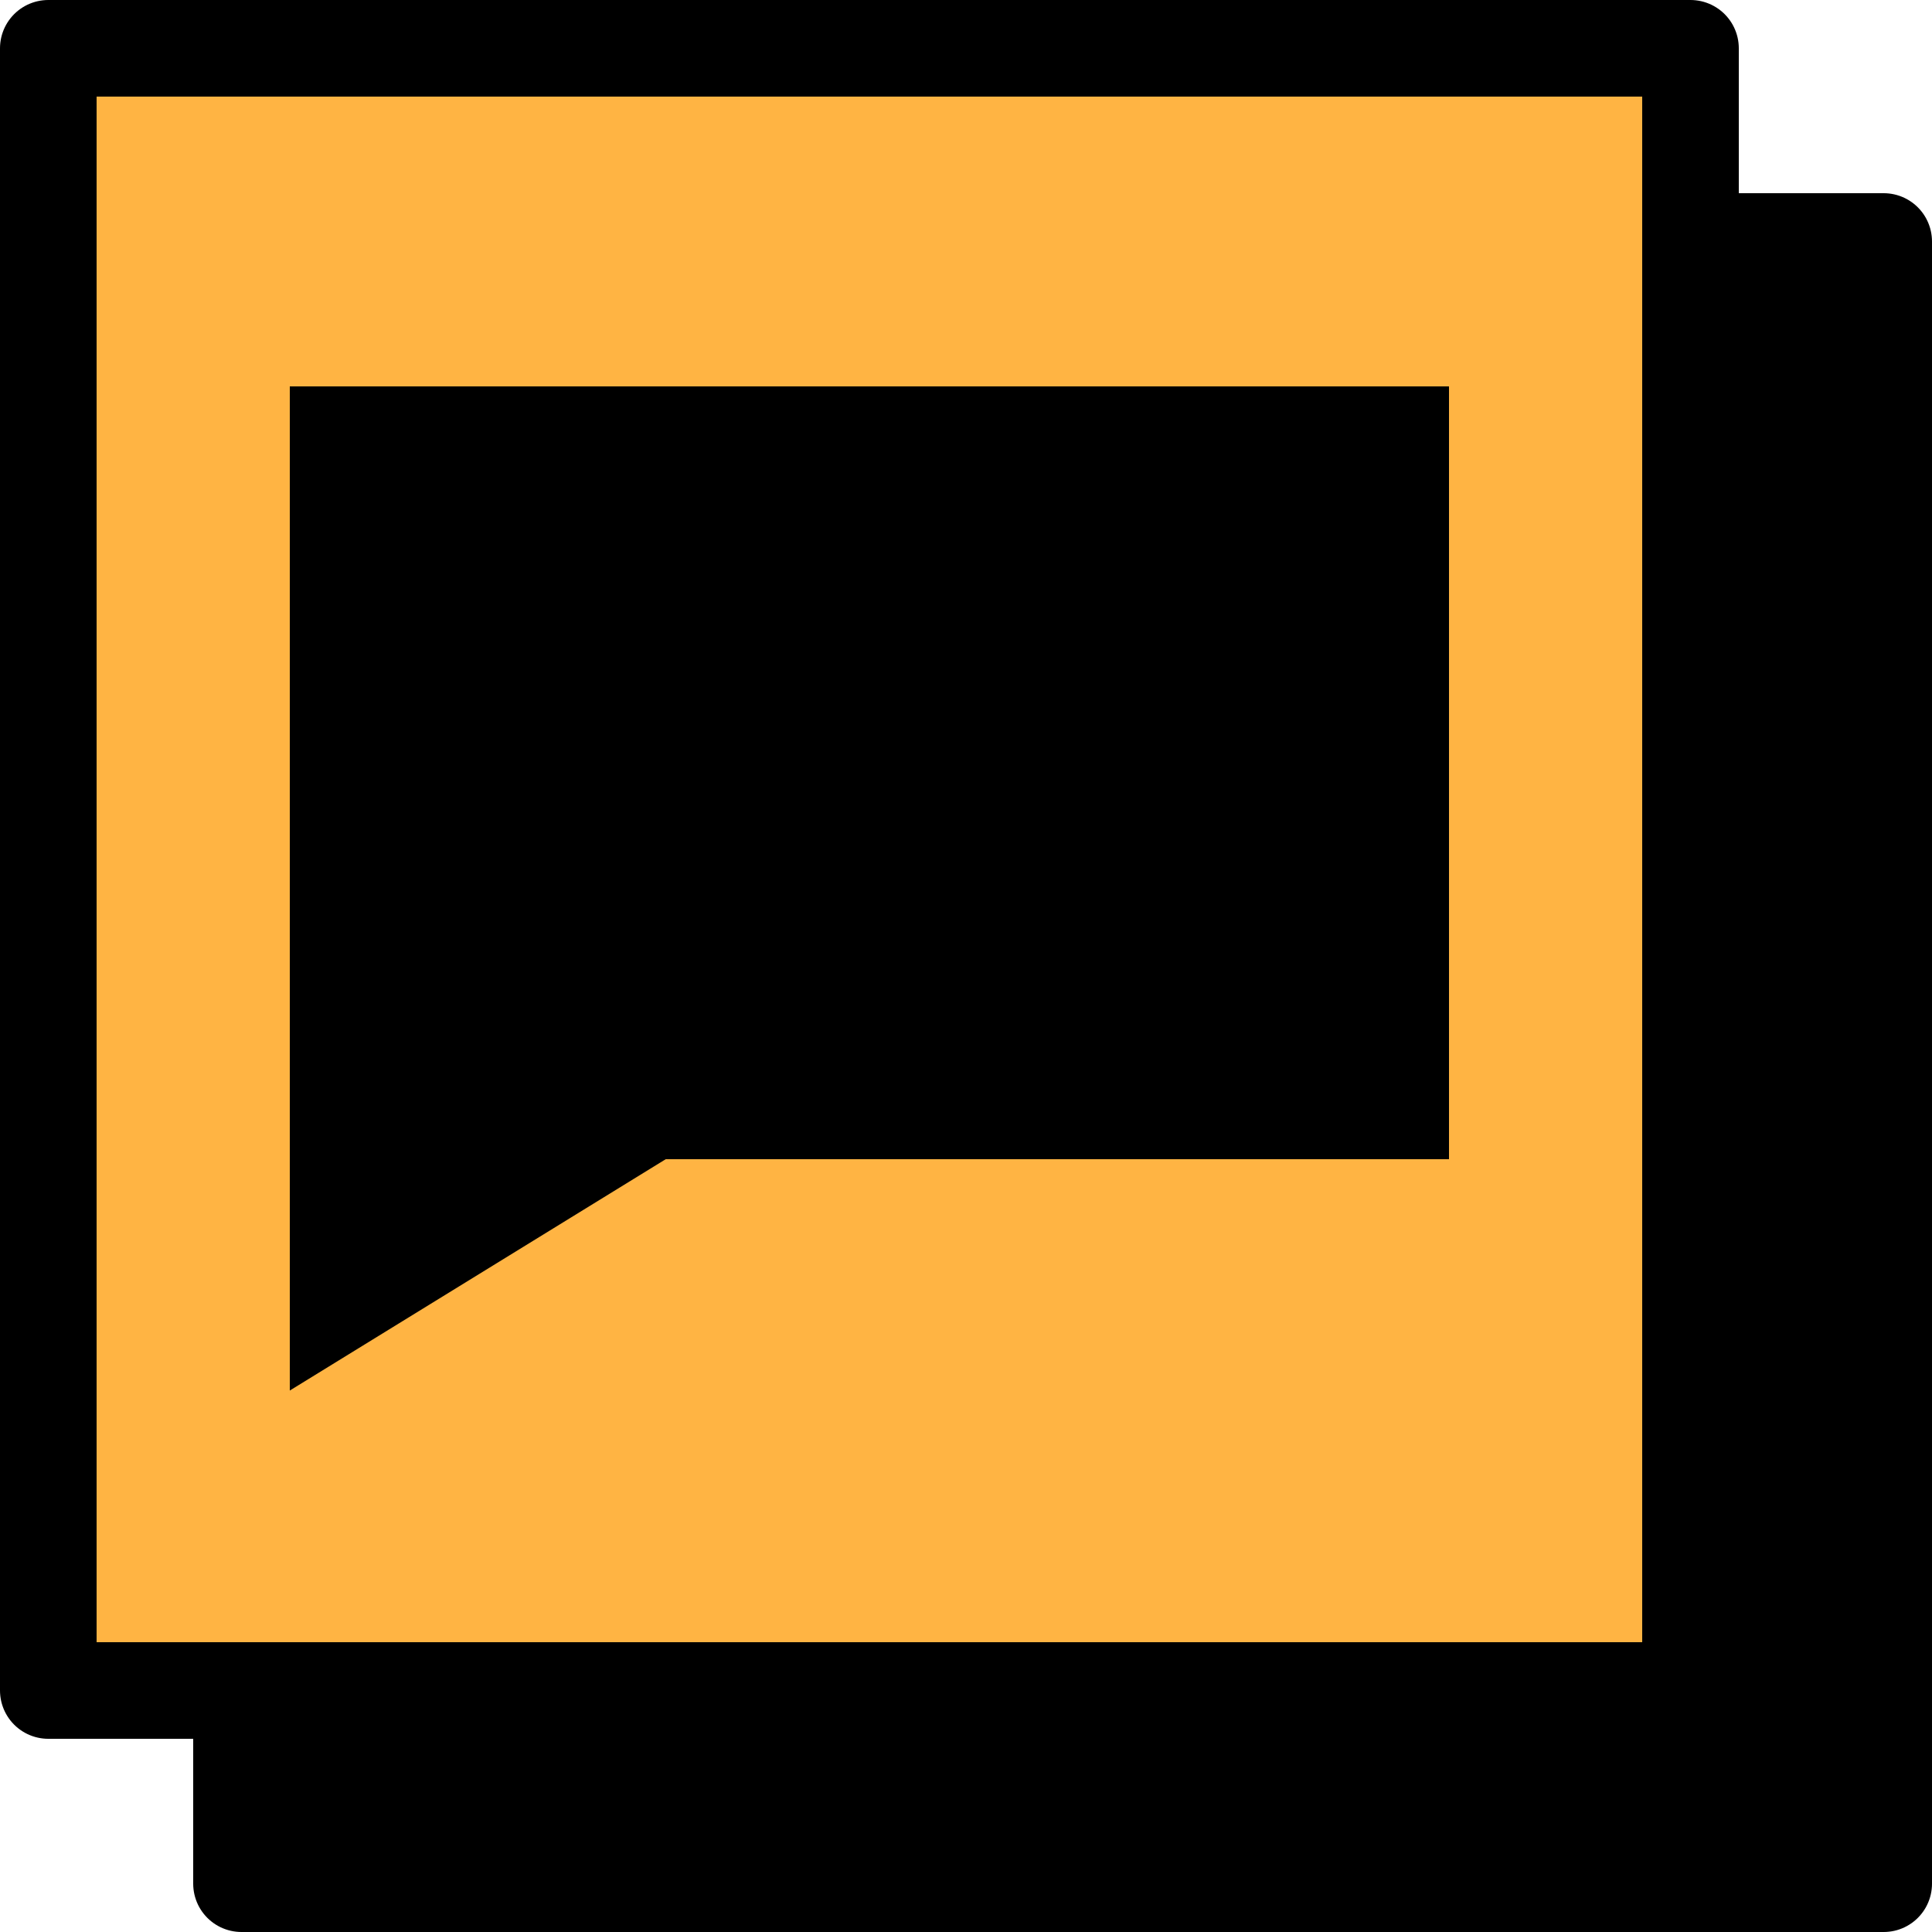<svg width="40" height="40" viewBox="0 0 40 40" fill="none" xmlns="http://www.w3.org/2000/svg">
<rect x="5" y="5" width="34" height="34" fill="black" stroke="black" stroke-width="2" stroke-linejoin="round"/>
<rect x="1" y="1" width="34" height="34" fill="#FFB443" stroke="black" stroke-width="2" stroke-linejoin="round"/>
<path d="M28 22V10H8V22H28Z" fill="black" stroke="black" stroke-width="4"/>
<path d="M7 23V27L13.5 23H7Z" fill="black" stroke="black" stroke-width="2"/>
</svg>
